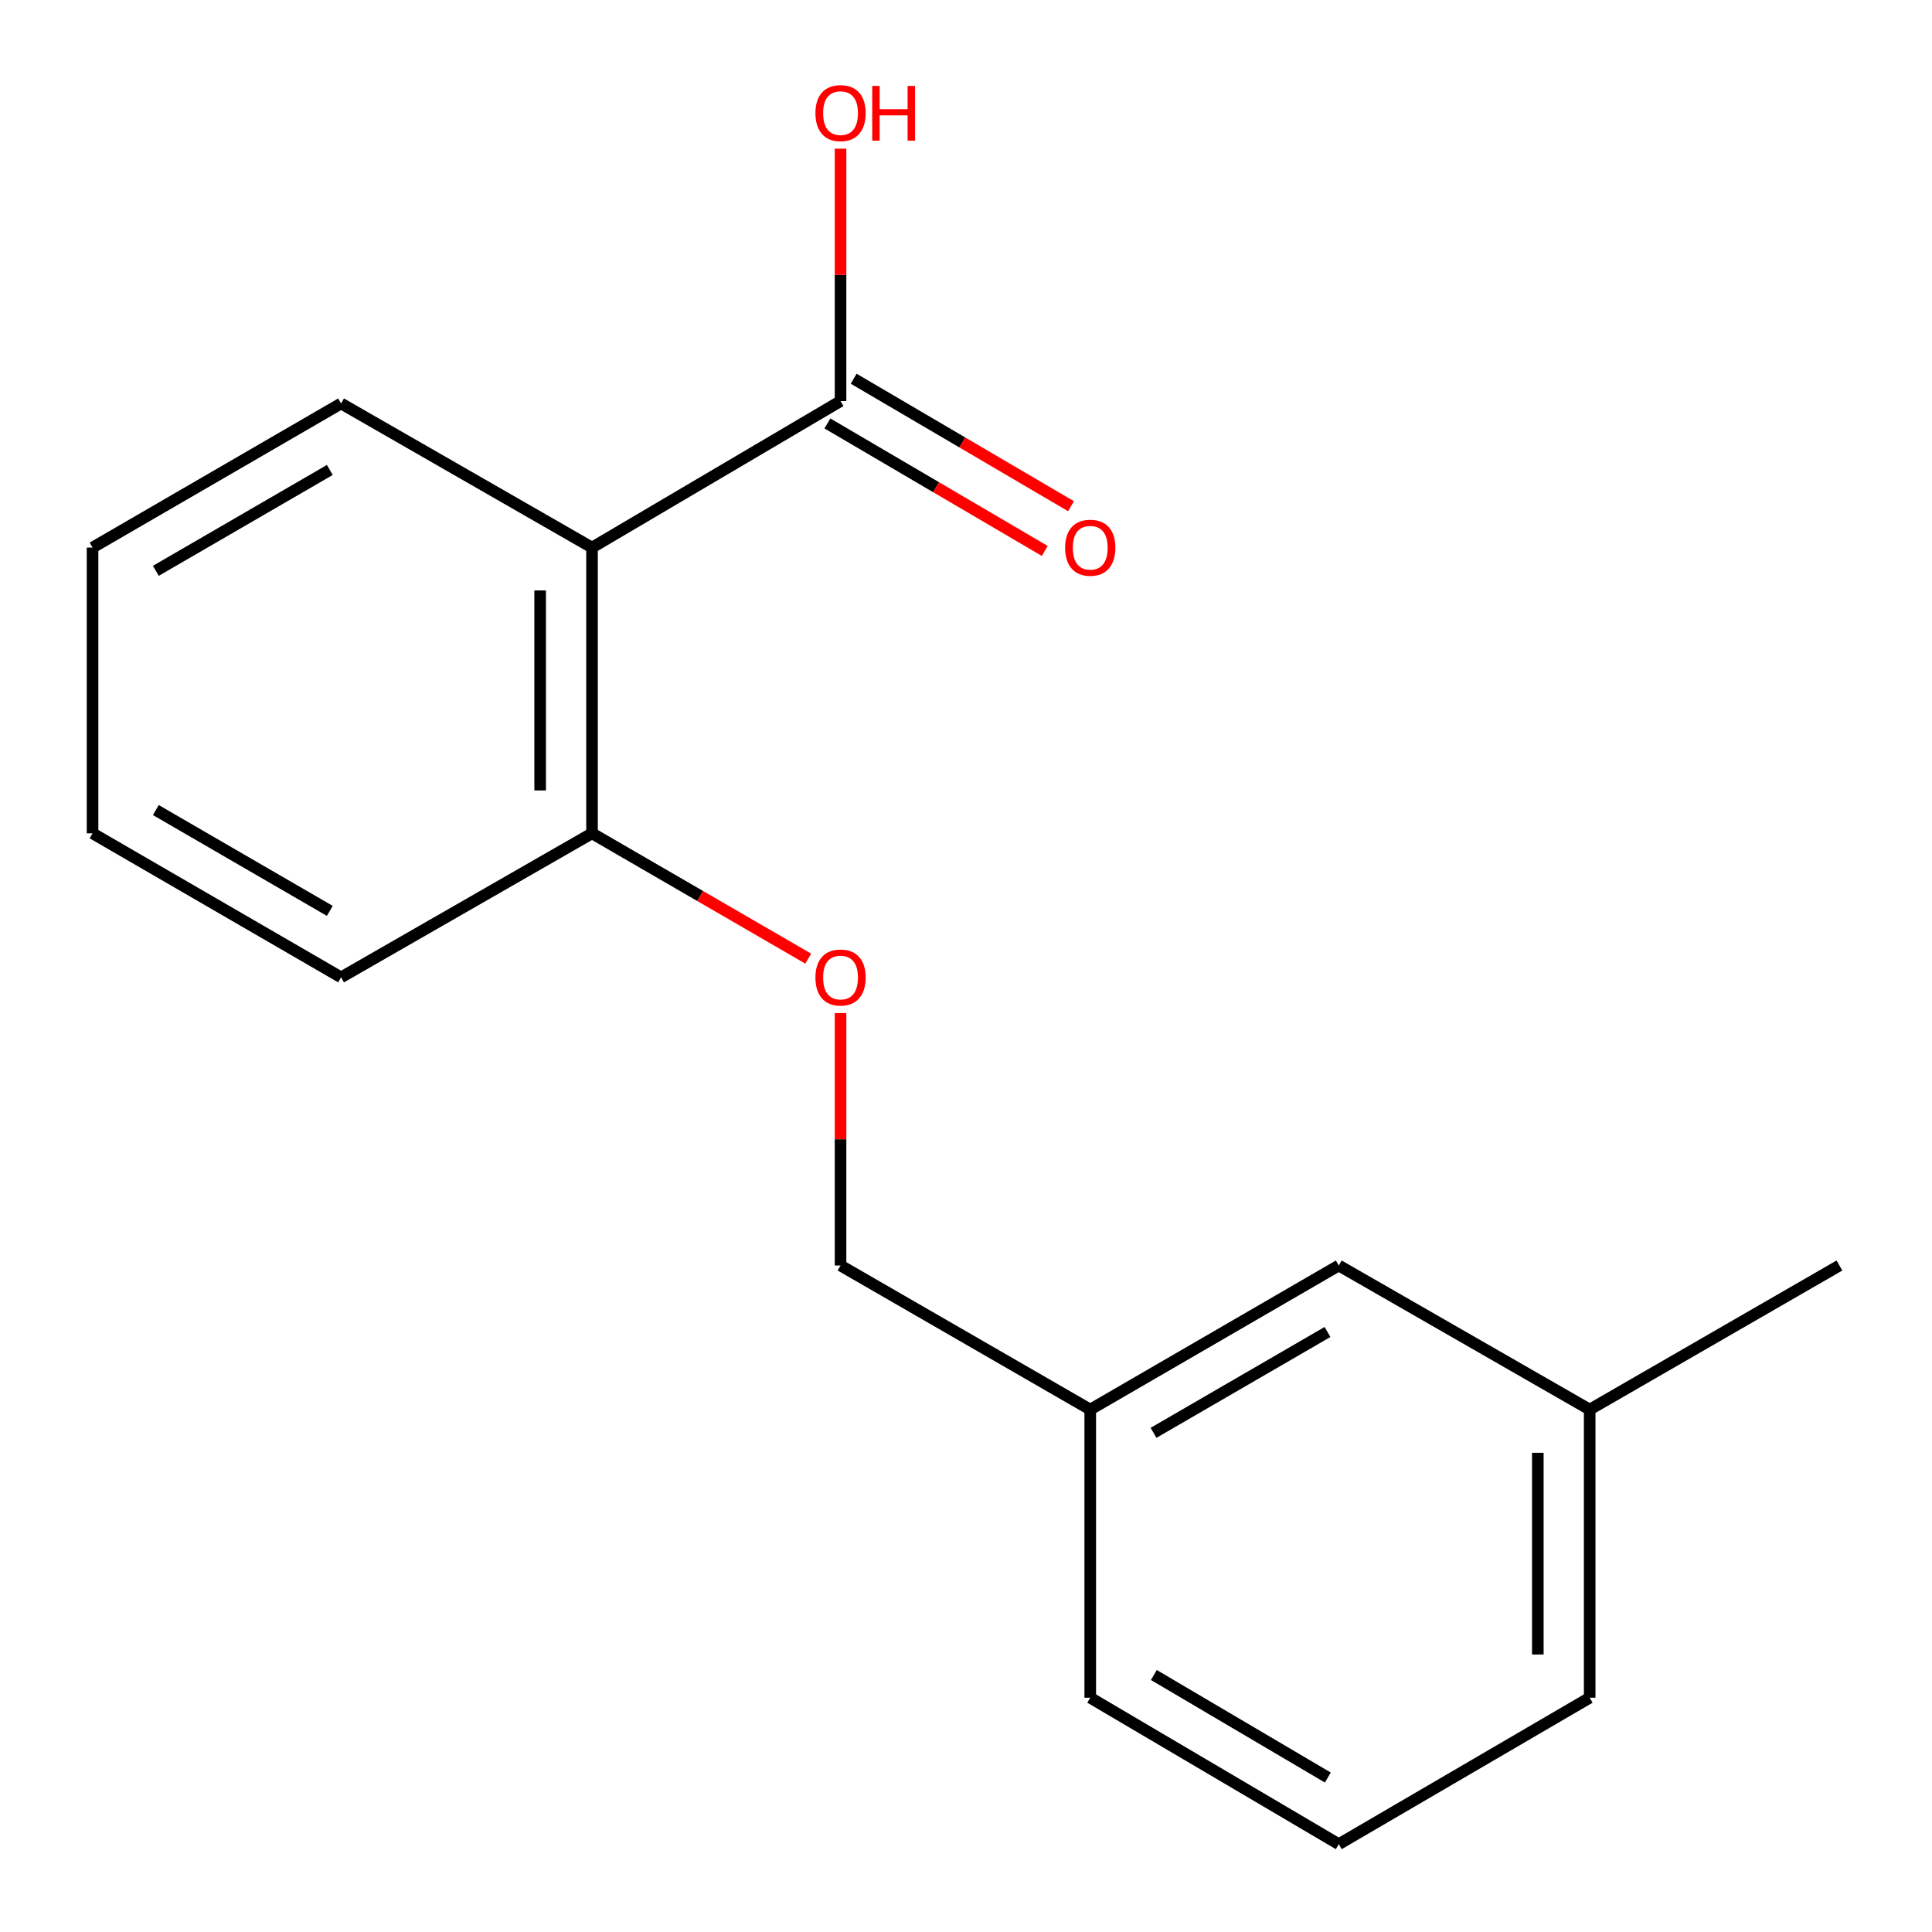 <?xml version='1.0' encoding='iso-8859-1'?>
<svg version='1.1' baseProfile='full'
              xmlns='http://www.w3.org/2000/svg'
                      xmlns:rdkit='http://www.rdkit.org/xml'
                      xmlns:xlink='http://www.w3.org/1999/xlink'
                  xml:space='preserve'
width='1000px' height='1000px' viewBox='0 0 1000 1000'>
<!-- END OF HEADER -->
<rect style='opacity:1.0;fill:#FFFFFF;stroke:none' width='1000' height='1000' x='0' y='0'> </rect>
<path class='bond-0' d='M 306.429,283.422 L 435.064,207.599' style='fill:none;fill-rule:evenodd;stroke:#000000;stroke-width:6px;stroke-linecap:butt;stroke-linejoin:miter;stroke-opacity:1' />
<path class='bond-1' d='M 306.429,283.422 L 306.429,431.326' style='fill:none;fill-rule:evenodd;stroke:#000000;stroke-width:6px;stroke-linecap:butt;stroke-linejoin:miter;stroke-opacity:1' />
<path class='bond-1' d='M 279.583,305.608 L 279.583,409.141' style='fill:none;fill-rule:evenodd;stroke:#000000;stroke-width:6px;stroke-linecap:butt;stroke-linejoin:miter;stroke-opacity:1' />
<path class='bond-8' d='M 306.429,283.422 L 176.541,208.836' style='fill:none;fill-rule:evenodd;stroke:#000000;stroke-width:6px;stroke-linecap:butt;stroke-linejoin:miter;stroke-opacity:1' />
<path class='bond-3' d='M 428.272,219.176 L 484.522,252.176' style='fill:none;fill-rule:evenodd;stroke:#000000;stroke-width:6px;stroke-linecap:butt;stroke-linejoin:miter;stroke-opacity:1' />
<path class='bond-3' d='M 484.522,252.176 L 540.772,285.175' style='fill:none;fill-rule:evenodd;stroke:#FF0000;stroke-width:6px;stroke-linecap:butt;stroke-linejoin:miter;stroke-opacity:1' />
<path class='bond-3' d='M 441.856,196.021 L 498.106,229.021' style='fill:none;fill-rule:evenodd;stroke:#000000;stroke-width:6px;stroke-linecap:butt;stroke-linejoin:miter;stroke-opacity:1' />
<path class='bond-3' d='M 498.106,229.021 L 554.356,262.02' style='fill:none;fill-rule:evenodd;stroke:#FF0000;stroke-width:6px;stroke-linecap:butt;stroke-linejoin:miter;stroke-opacity:1' />
<path class='bond-4' d='M 435.064,207.599 L 435.064,142.279' style='fill:none;fill-rule:evenodd;stroke:#000000;stroke-width:6px;stroke-linecap:butt;stroke-linejoin:miter;stroke-opacity:1' />
<path class='bond-4' d='M 435.064,142.279 L 435.064,76.96' style='fill:none;fill-rule:evenodd;stroke:#FF0000;stroke-width:6px;stroke-linecap:butt;stroke-linejoin:miter;stroke-opacity:1' />
<path class='bond-2' d='M 306.429,431.326 L 362.388,463.76' style='fill:none;fill-rule:evenodd;stroke:#000000;stroke-width:6px;stroke-linecap:butt;stroke-linejoin:miter;stroke-opacity:1' />
<path class='bond-2' d='M 362.388,463.76 L 418.347,496.193' style='fill:none;fill-rule:evenodd;stroke:#FF0000;stroke-width:6px;stroke-linecap:butt;stroke-linejoin:miter;stroke-opacity:1' />
<path class='bond-11' d='M 306.429,431.326 L 176.541,505.882' style='fill:none;fill-rule:evenodd;stroke:#000000;stroke-width:6px;stroke-linecap:butt;stroke-linejoin:miter;stroke-opacity:1' />
<path class='bond-5' d='M 435.064,524.371 L 435.064,589.697' style='fill:none;fill-rule:evenodd;stroke:#FF0000;stroke-width:6px;stroke-linecap:butt;stroke-linejoin:miter;stroke-opacity:1' />
<path class='bond-5' d='M 435.064,589.697 L 435.064,655.024' style='fill:none;fill-rule:evenodd;stroke:#000000;stroke-width:6px;stroke-linecap:butt;stroke-linejoin:miter;stroke-opacity:1' />
<path class='bond-7' d='M 435.064,655.024 L 564.31,729.595' style='fill:none;fill-rule:evenodd;stroke:#000000;stroke-width:6px;stroke-linecap:butt;stroke-linejoin:miter;stroke-opacity:1' />
<path class='bond-6' d='M 692.945,655.024 L 564.31,729.595' style='fill:none;fill-rule:evenodd;stroke:#000000;stroke-width:6px;stroke-linecap:butt;stroke-linejoin:miter;stroke-opacity:1' />
<path class='bond-6' d='M 687.113,689.435 L 597.069,741.634' style='fill:none;fill-rule:evenodd;stroke:#000000;stroke-width:6px;stroke-linecap:butt;stroke-linejoin:miter;stroke-opacity:1' />
<path class='bond-9' d='M 692.945,655.024 L 822.817,729.595' style='fill:none;fill-rule:evenodd;stroke:#000000;stroke-width:6px;stroke-linecap:butt;stroke-linejoin:miter;stroke-opacity:1' />
<path class='bond-12' d='M 564.31,729.595 L 564.31,878.737' style='fill:none;fill-rule:evenodd;stroke:#000000;stroke-width:6px;stroke-linecap:butt;stroke-linejoin:miter;stroke-opacity:1' />
<path class='bond-15' d='M 176.541,208.836 L 47.907,283.422' style='fill:none;fill-rule:evenodd;stroke:#000000;stroke-width:6px;stroke-linecap:butt;stroke-linejoin:miter;stroke-opacity:1' />
<path class='bond-15' d='M 170.712,243.248 L 80.668,295.458' style='fill:none;fill-rule:evenodd;stroke:#000000;stroke-width:6px;stroke-linecap:butt;stroke-linejoin:miter;stroke-opacity:1' />
<path class='bond-14' d='M 822.817,729.595 L 952.094,655.024' style='fill:none;fill-rule:evenodd;stroke:#000000;stroke-width:6px;stroke-linecap:butt;stroke-linejoin:miter;stroke-opacity:1' />
<path class='bond-18' d='M 822.817,729.595 L 822.817,878.737' style='fill:none;fill-rule:evenodd;stroke:#000000;stroke-width:6px;stroke-linecap:butt;stroke-linejoin:miter;stroke-opacity:1' />
<path class='bond-18' d='M 795.972,751.966 L 795.972,856.365' style='fill:none;fill-rule:evenodd;stroke:#000000;stroke-width:6px;stroke-linecap:butt;stroke-linejoin:miter;stroke-opacity:1' />
<path class='bond-10' d='M 692.945,954.545 L 564.31,878.737' style='fill:none;fill-rule:evenodd;stroke:#000000;stroke-width:6px;stroke-linecap:butt;stroke-linejoin:miter;stroke-opacity:1' />
<path class='bond-10' d='M 687.28,920.046 L 597.235,866.98' style='fill:none;fill-rule:evenodd;stroke:#000000;stroke-width:6px;stroke-linecap:butt;stroke-linejoin:miter;stroke-opacity:1' />
<path class='bond-13' d='M 692.945,954.545 L 822.817,878.737' style='fill:none;fill-rule:evenodd;stroke:#000000;stroke-width:6px;stroke-linecap:butt;stroke-linejoin:miter;stroke-opacity:1' />
<path class='bond-17' d='M 176.541,505.882 L 47.907,431.326' style='fill:none;fill-rule:evenodd;stroke:#000000;stroke-width:6px;stroke-linecap:butt;stroke-linejoin:miter;stroke-opacity:1' />
<path class='bond-17' d='M 170.708,471.472 L 80.663,419.283' style='fill:none;fill-rule:evenodd;stroke:#000000;stroke-width:6px;stroke-linecap:butt;stroke-linejoin:miter;stroke-opacity:1' />
<path class='bond-16' d='M 47.907,283.422 L 47.907,431.326' style='fill:none;fill-rule:evenodd;stroke:#000000;stroke-width:6px;stroke-linecap:butt;stroke-linejoin:miter;stroke-opacity:1' />
<path  class='atom-3' d='M 422.064 505.962
Q 422.064 499.162, 425.424 495.362
Q 428.784 491.562, 435.064 491.562
Q 441.344 491.562, 444.704 495.362
Q 448.064 499.162, 448.064 505.962
Q 448.064 512.842, 444.664 516.762
Q 441.264 520.642, 435.064 520.642
Q 428.824 520.642, 425.424 516.762
Q 422.064 512.882, 422.064 505.962
M 435.064 517.442
Q 439.384 517.442, 441.704 514.562
Q 444.064 511.642, 444.064 505.962
Q 444.064 500.402, 441.704 497.602
Q 439.384 494.762, 435.064 494.762
Q 430.744 494.762, 428.384 497.562
Q 426.064 500.362, 426.064 505.962
Q 426.064 511.682, 428.384 514.562
Q 430.744 517.442, 435.064 517.442
' fill='#FF0000'/>
<path  class='atom-4' d='M 551.31 283.502
Q 551.31 276.702, 554.67 272.902
Q 558.03 269.102, 564.31 269.102
Q 570.59 269.102, 573.95 272.902
Q 577.31 276.702, 577.31 283.502
Q 577.31 290.382, 573.91 294.302
Q 570.51 298.182, 564.31 298.182
Q 558.07 298.182, 554.67 294.302
Q 551.31 290.422, 551.31 283.502
M 564.31 294.982
Q 568.63 294.982, 570.95 292.102
Q 573.31 289.182, 573.31 283.502
Q 573.31 277.942, 570.95 275.142
Q 568.63 272.302, 564.31 272.302
Q 559.99 272.302, 557.63 275.102
Q 555.31 277.902, 555.31 283.502
Q 555.31 289.222, 557.63 292.102
Q 559.99 294.982, 564.31 294.982
' fill='#FF0000'/>
<path  class='atom-5' d='M 422.064 58.552
Q 422.064 51.752, 425.424 47.952
Q 428.784 44.152, 435.064 44.152
Q 441.344 44.152, 444.704 47.952
Q 448.064 51.752, 448.064 58.552
Q 448.064 65.432, 444.664 69.352
Q 441.264 73.232, 435.064 73.232
Q 428.824 73.232, 425.424 69.352
Q 422.064 65.472, 422.064 58.552
M 435.064 70.032
Q 439.384 70.032, 441.704 67.152
Q 444.064 64.232, 444.064 58.552
Q 444.064 52.992, 441.704 50.192
Q 439.384 47.352, 435.064 47.352
Q 430.744 47.352, 428.384 50.152
Q 426.064 52.952, 426.064 58.552
Q 426.064 64.272, 428.384 67.152
Q 430.744 70.032, 435.064 70.032
' fill='#FF0000'/>
<path  class='atom-5' d='M 451.464 44.472
L 455.304 44.472
L 455.304 56.512
L 469.784 56.512
L 469.784 44.472
L 473.624 44.472
L 473.624 72.792
L 469.784 72.792
L 469.784 59.712
L 455.304 59.712
L 455.304 72.792
L 451.464 72.792
L 451.464 44.472
' fill='#FF0000'/>
</svg>
